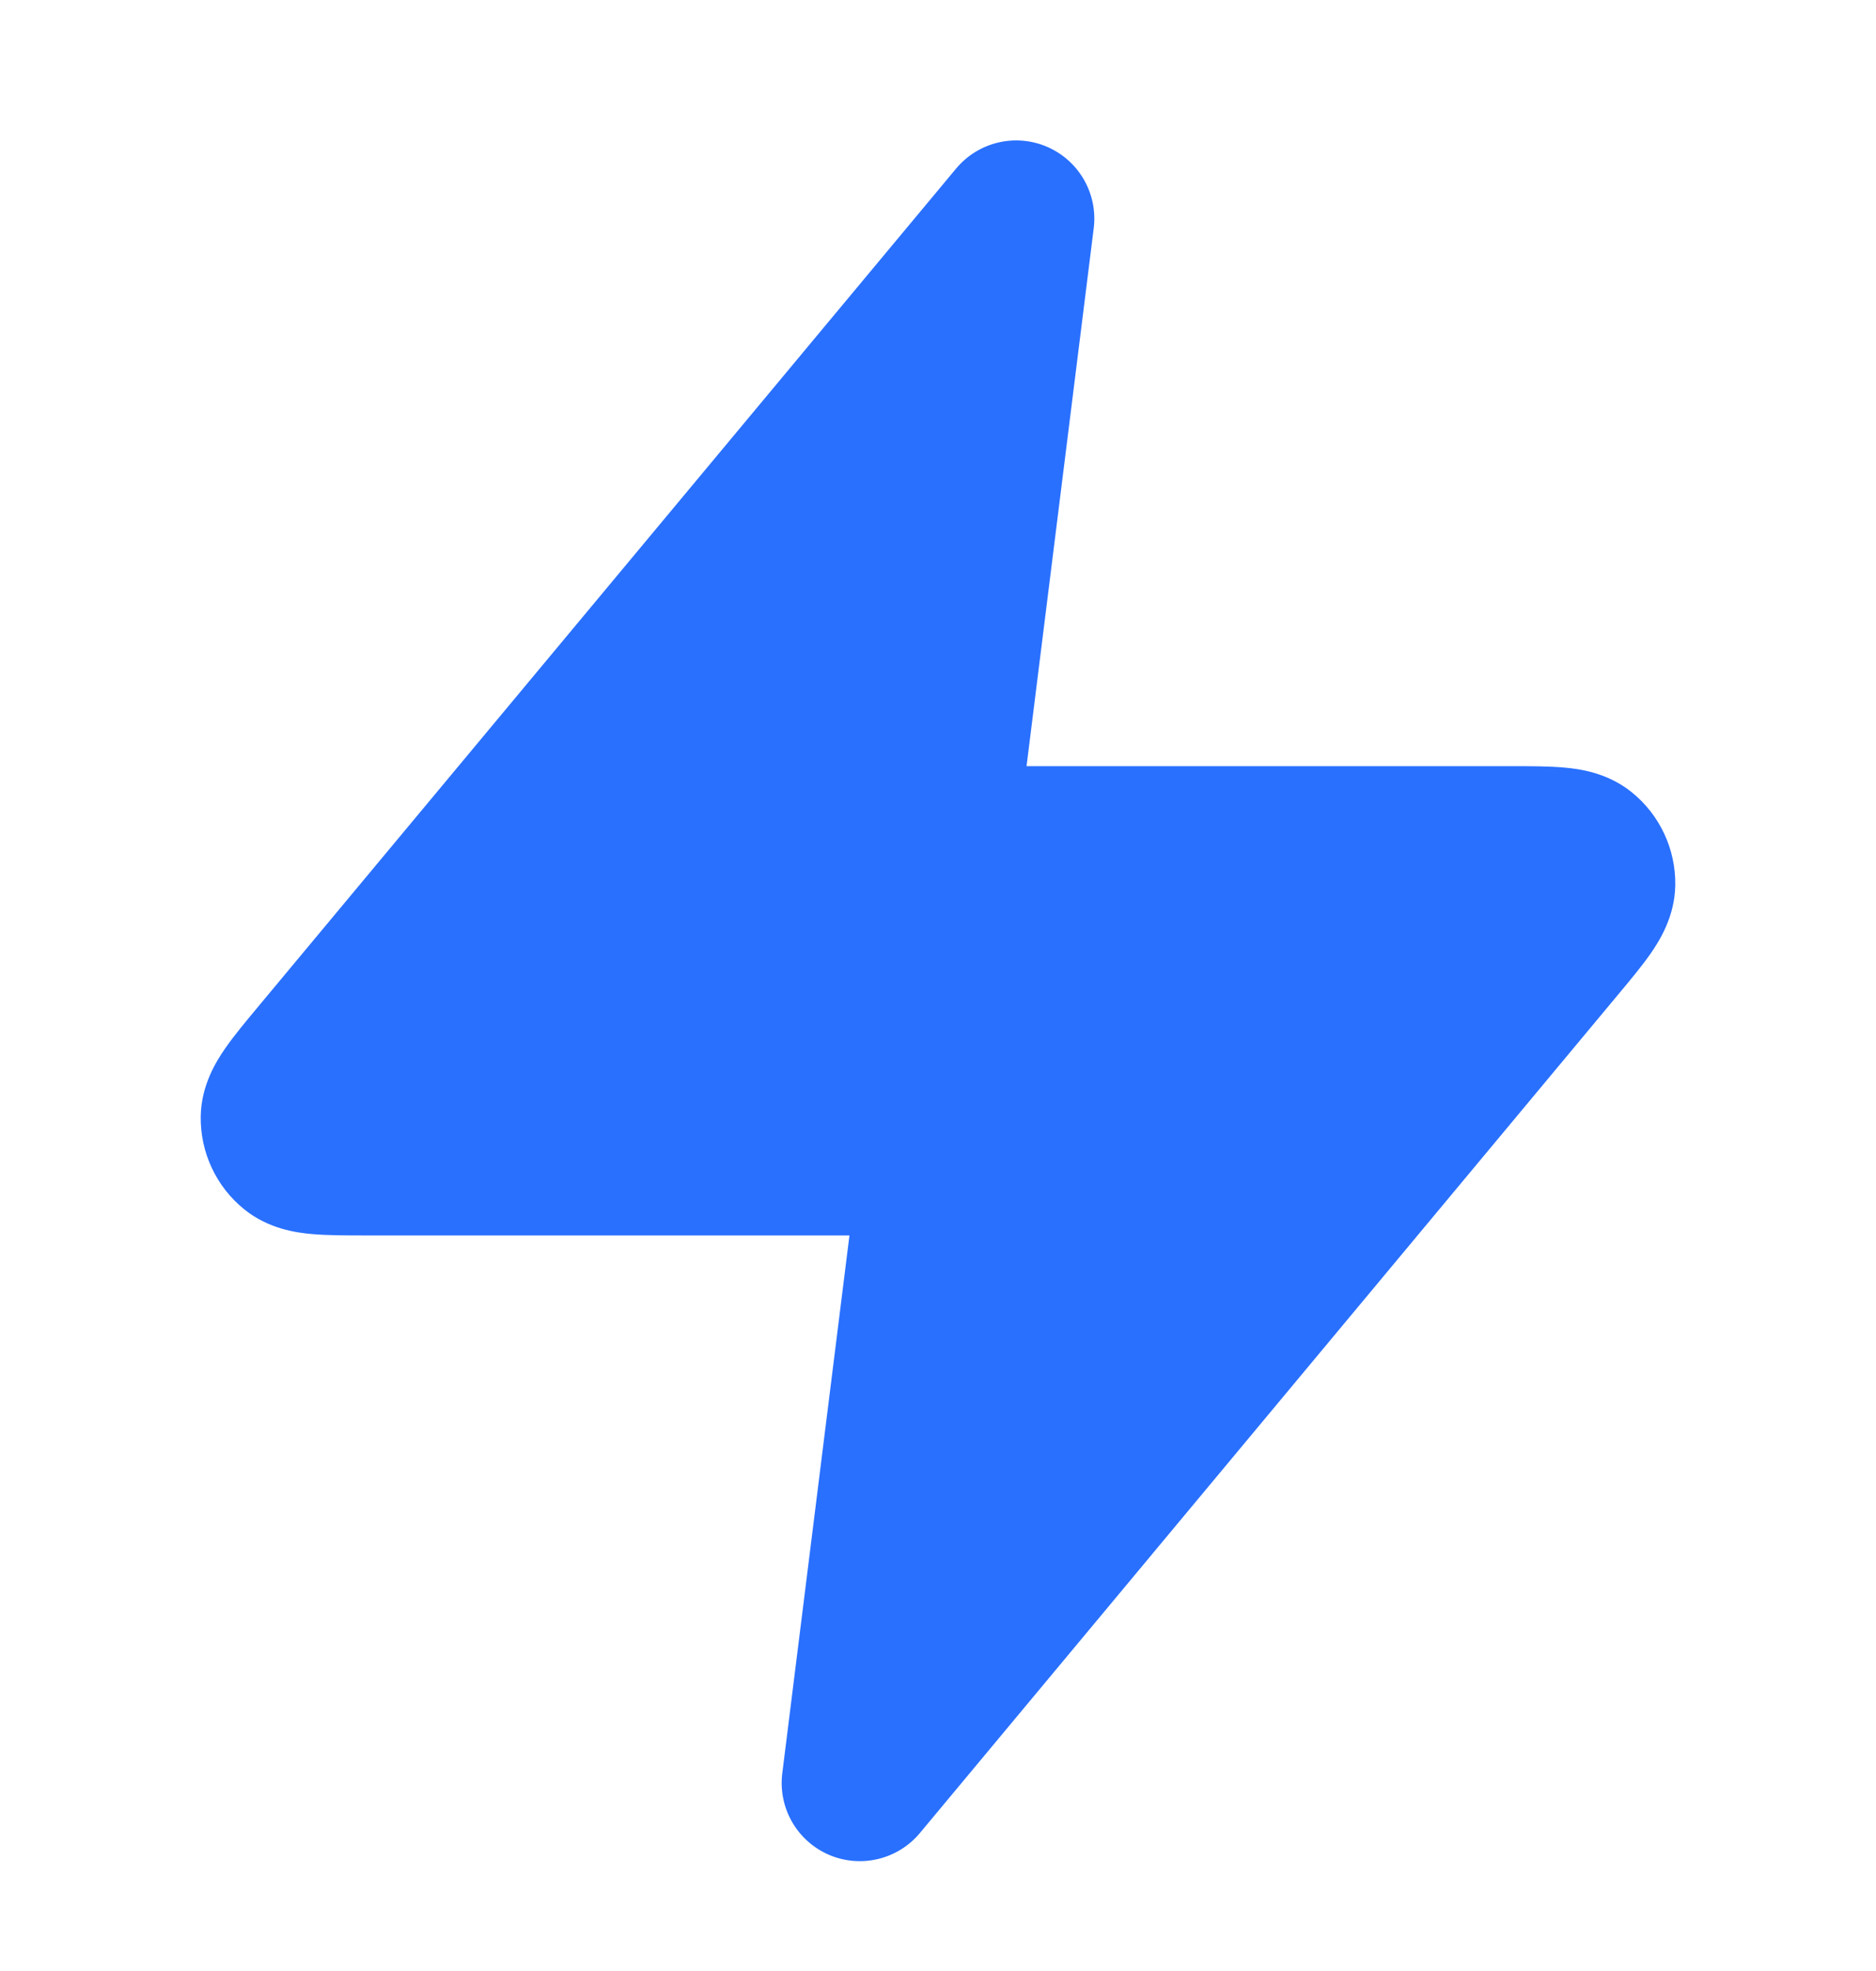 <svg width="20" height="21" viewBox="0 0 20 21" fill="none" xmlns="http://www.w3.org/2000/svg">
<path fill-rule="evenodd" clip-rule="evenodd" d="M11.165 1.565C11.505 1.713 11.706 2.066 11.66 2.433L10.944 8.163L16.107 8.163C16.307 8.163 16.511 8.163 16.677 8.178C16.834 8.192 17.135 8.23 17.396 8.441C17.695 8.682 17.866 9.048 17.86 9.432C17.855 9.767 17.691 10.023 17.602 10.153C17.507 10.29 17.377 10.446 17.248 10.6L9.807 19.53C9.57 19.814 9.174 19.908 8.835 19.761C8.495 19.613 8.294 19.26 8.34 18.893L9.056 13.163L3.894 13.163C3.693 13.163 3.489 13.163 3.323 13.148C3.166 13.134 2.865 13.096 2.604 12.885C2.305 12.644 2.134 12.278 2.14 11.894C2.145 11.559 2.309 11.303 2.398 11.174C2.493 11.036 2.623 10.88 2.752 10.726C2.758 10.718 2.765 10.71 2.771 10.703L10.193 1.796C10.43 1.512 10.826 1.418 11.165 1.565Z" fill="#2970FF"/>
</svg>
